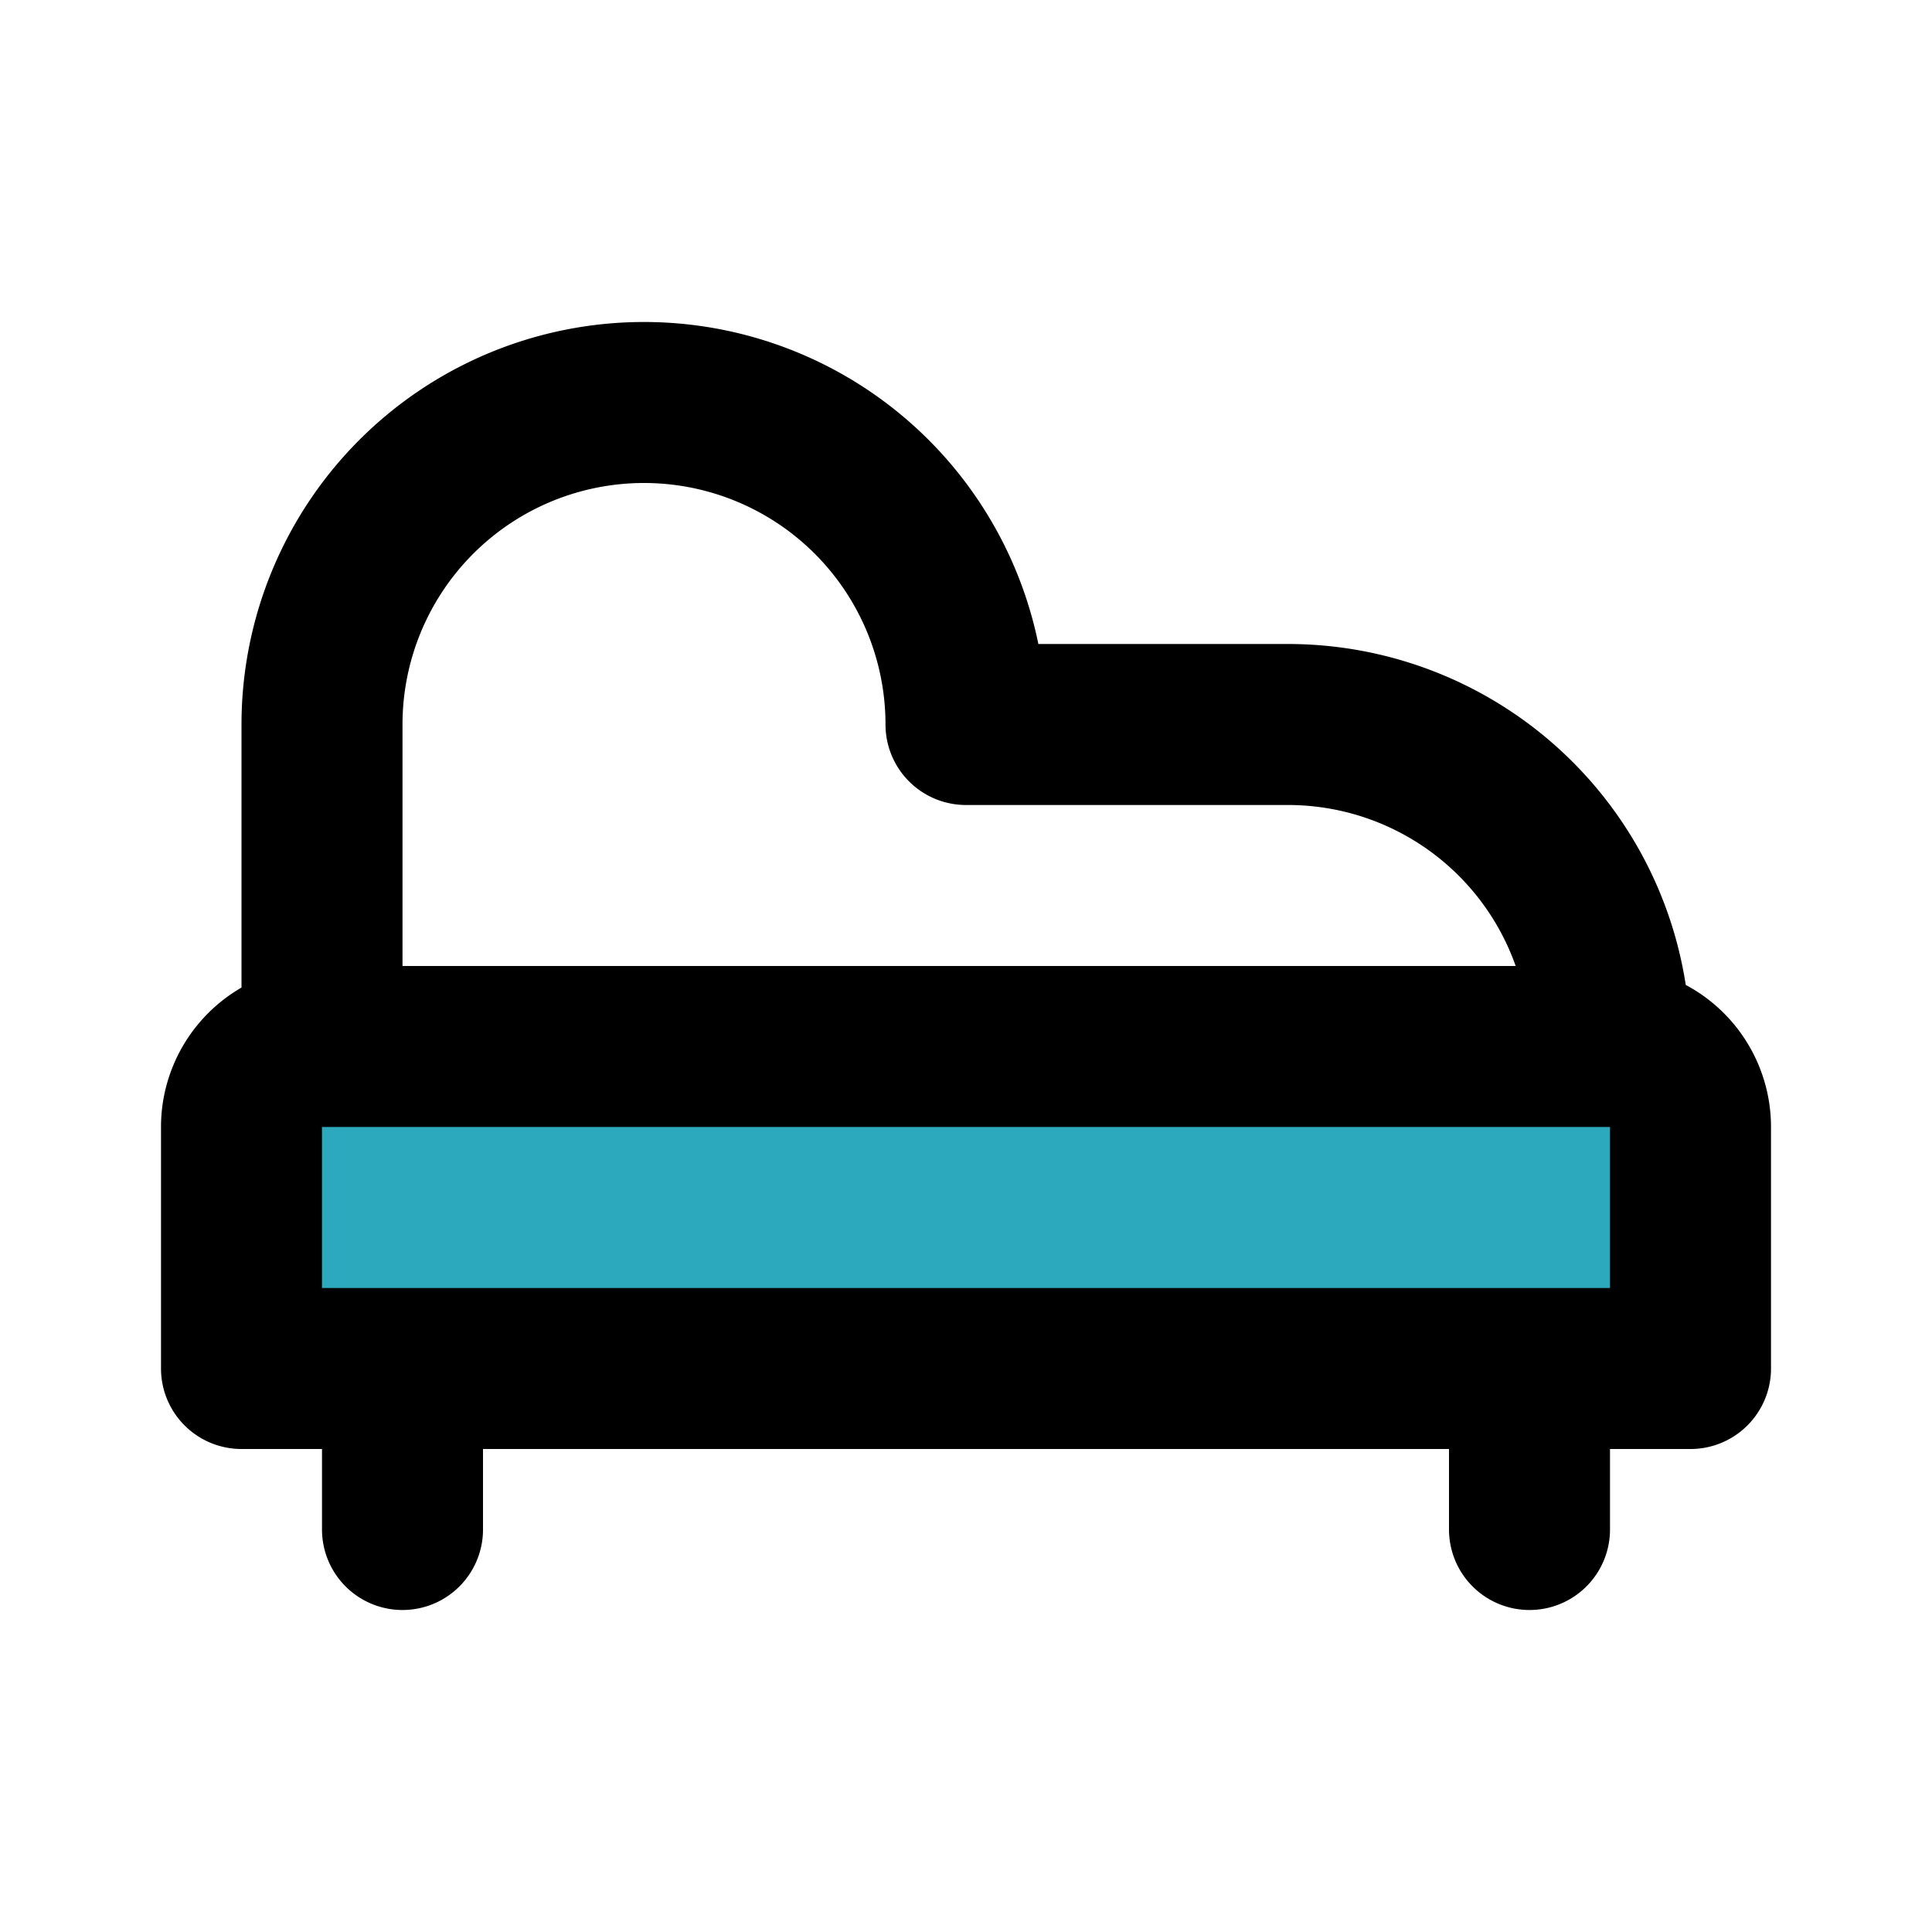 <?xml version="1.0" encoding="utf-8"?><!-- Uploaded to: SVG Repo, www.svgrepo.com, Generator: SVG Repo Mixer Tools -->
<svg fill="#000000" width="800px" height="800px" viewBox="0 0 24 24" id="chaise-longue-3" data-name="Flat Line" xmlns="http://www.w3.org/2000/svg" class="icon flat-line"><path id="secondary" d="M11,6h3a0,0,0,0,1,0,0V24a0,0,0,0,1,0,0H11a1,1,0,0,1-1-1V7A1,1,0,0,1,11,6Z" transform="translate(27 3) rotate(90)" style="fill: rgb(44, 169, 188); stroke-width: 2;"></path><path id="primary" d="M16,9a4,4,0,0,1,4,4H4V9A4,4,0,0,1,8,5H8a4,4,0,0,1,4,4h4ZM5,17v2m14-2v2M3,14v3H21V14a1,1,0,0,0-1-1H4A1,1,0,0,0,3,14Z" style="fill: none; stroke: rgb(0, 0, 0); stroke-linecap: round; stroke-linejoin: round; stroke-width: 2;"></path></svg>